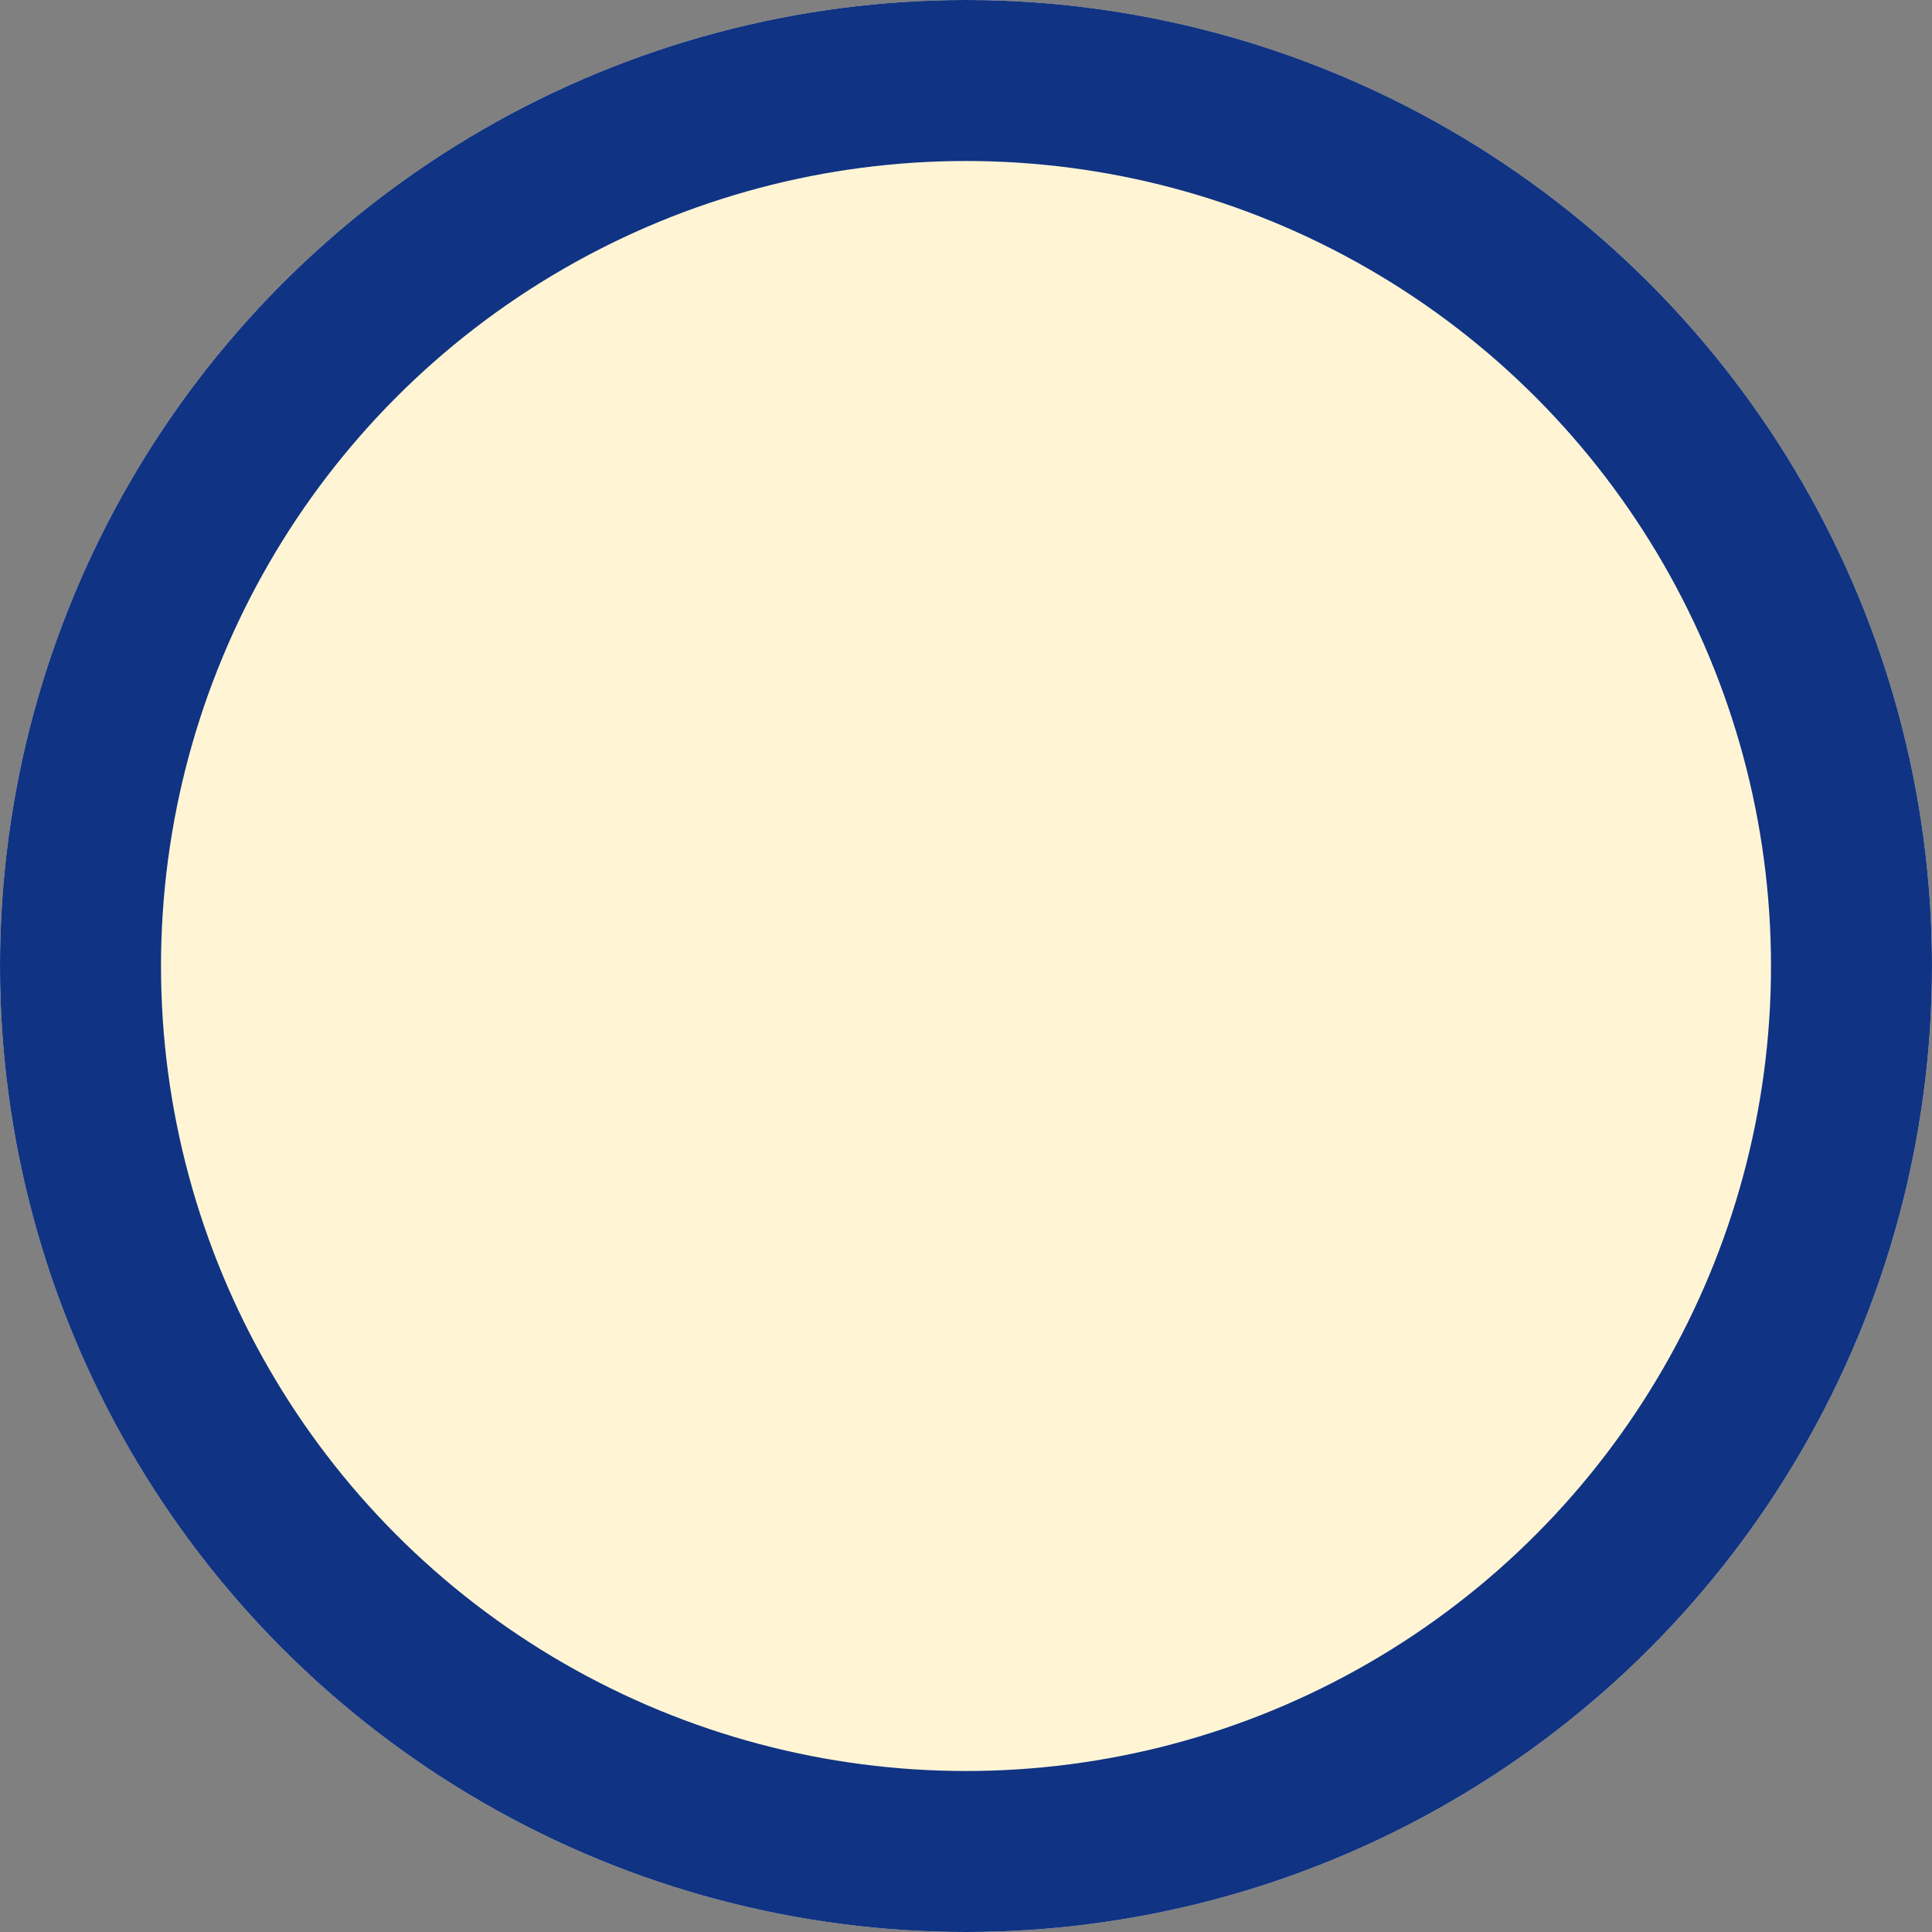<svg id="レイヤー_1" data-name="レイヤー 1" xmlns="http://www.w3.org/2000/svg" viewBox="0 0 24 24"><rect x="0" y="0" width="24" height="24" fill="#808080" stroke="none"/><g id="楕円形_303" data-name="楕円形 303"><circle cx="12" cy="12" r="12" style="fill:#fff5d5"/><circle cx="12" cy="12" r="11" style="fill:none;stroke:#103383;stroke-width:2px"/></g></svg>